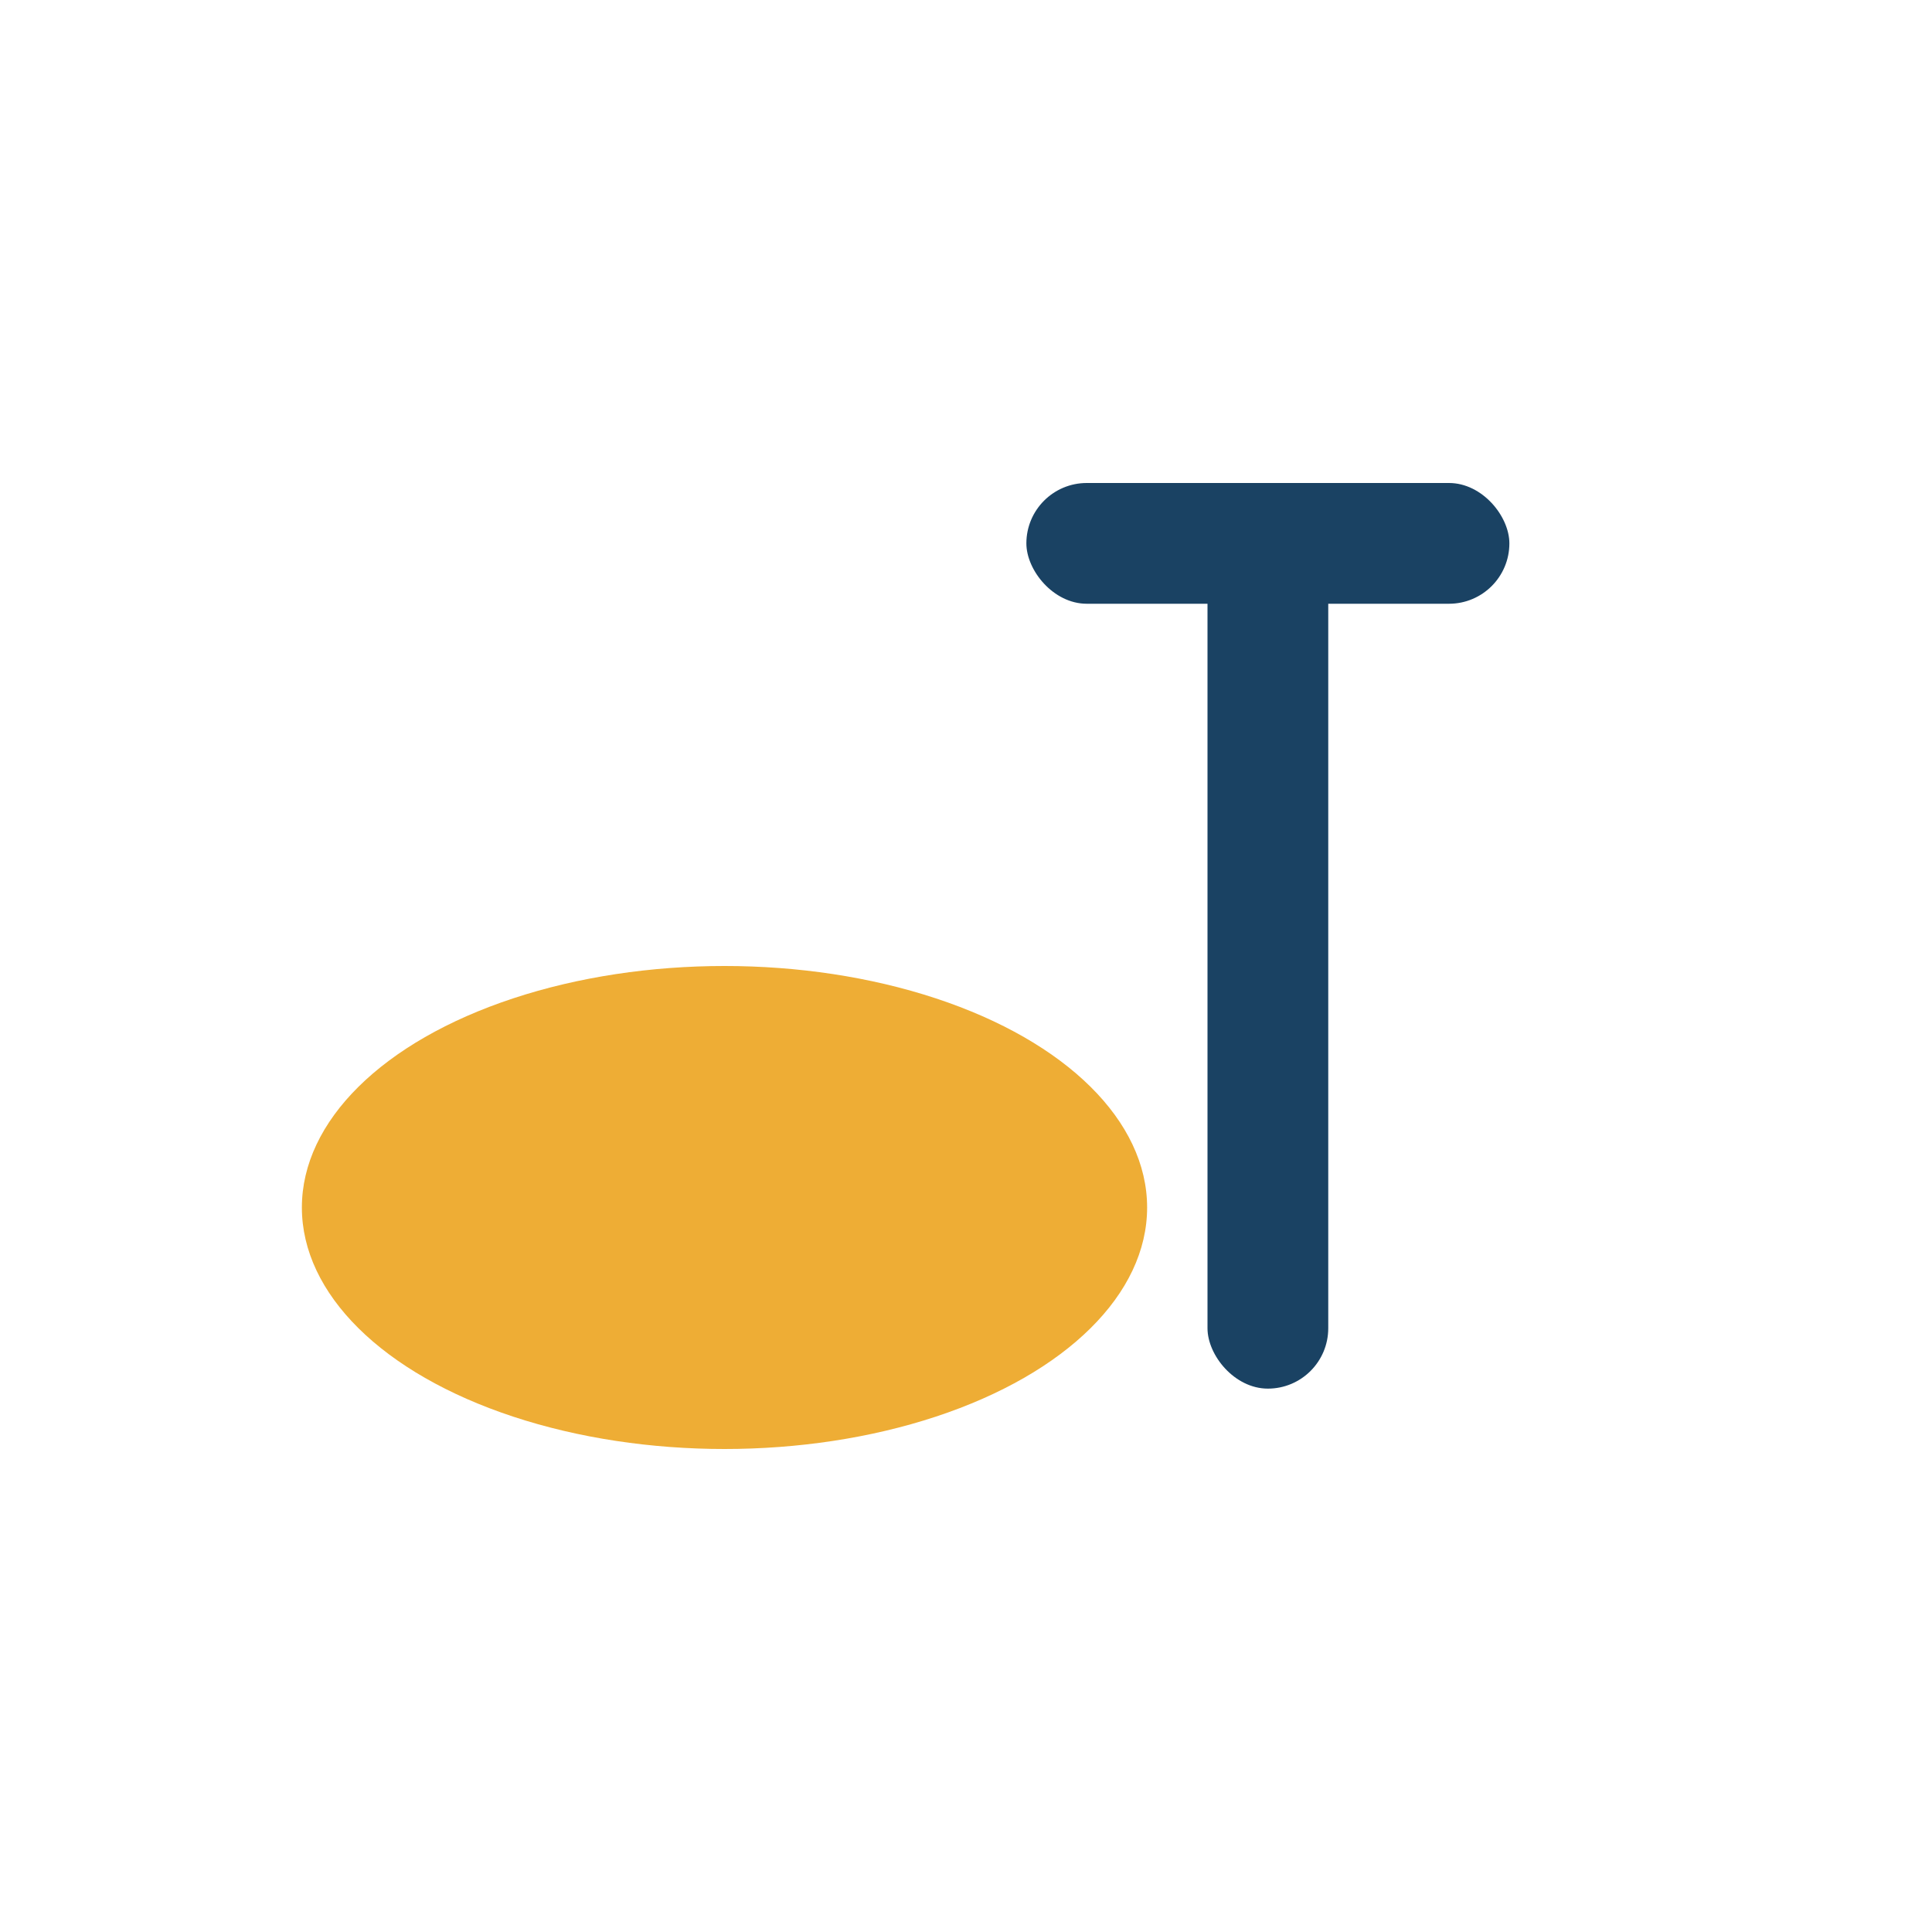 <?xml version="1.0" encoding="UTF-8"?>
<svg xmlns="http://www.w3.org/2000/svg" width="32" height="32" viewBox="0 0 32 32"><ellipse cx="12" cy="20" rx="7" ry="4" fill="#eead35"/><rect x="20" y="9" width="2" height="14" rx="1" fill="#1a4263"/><rect x="17" y="8" width="8" height="2" rx="1" fill="#1a4263"/></svg>